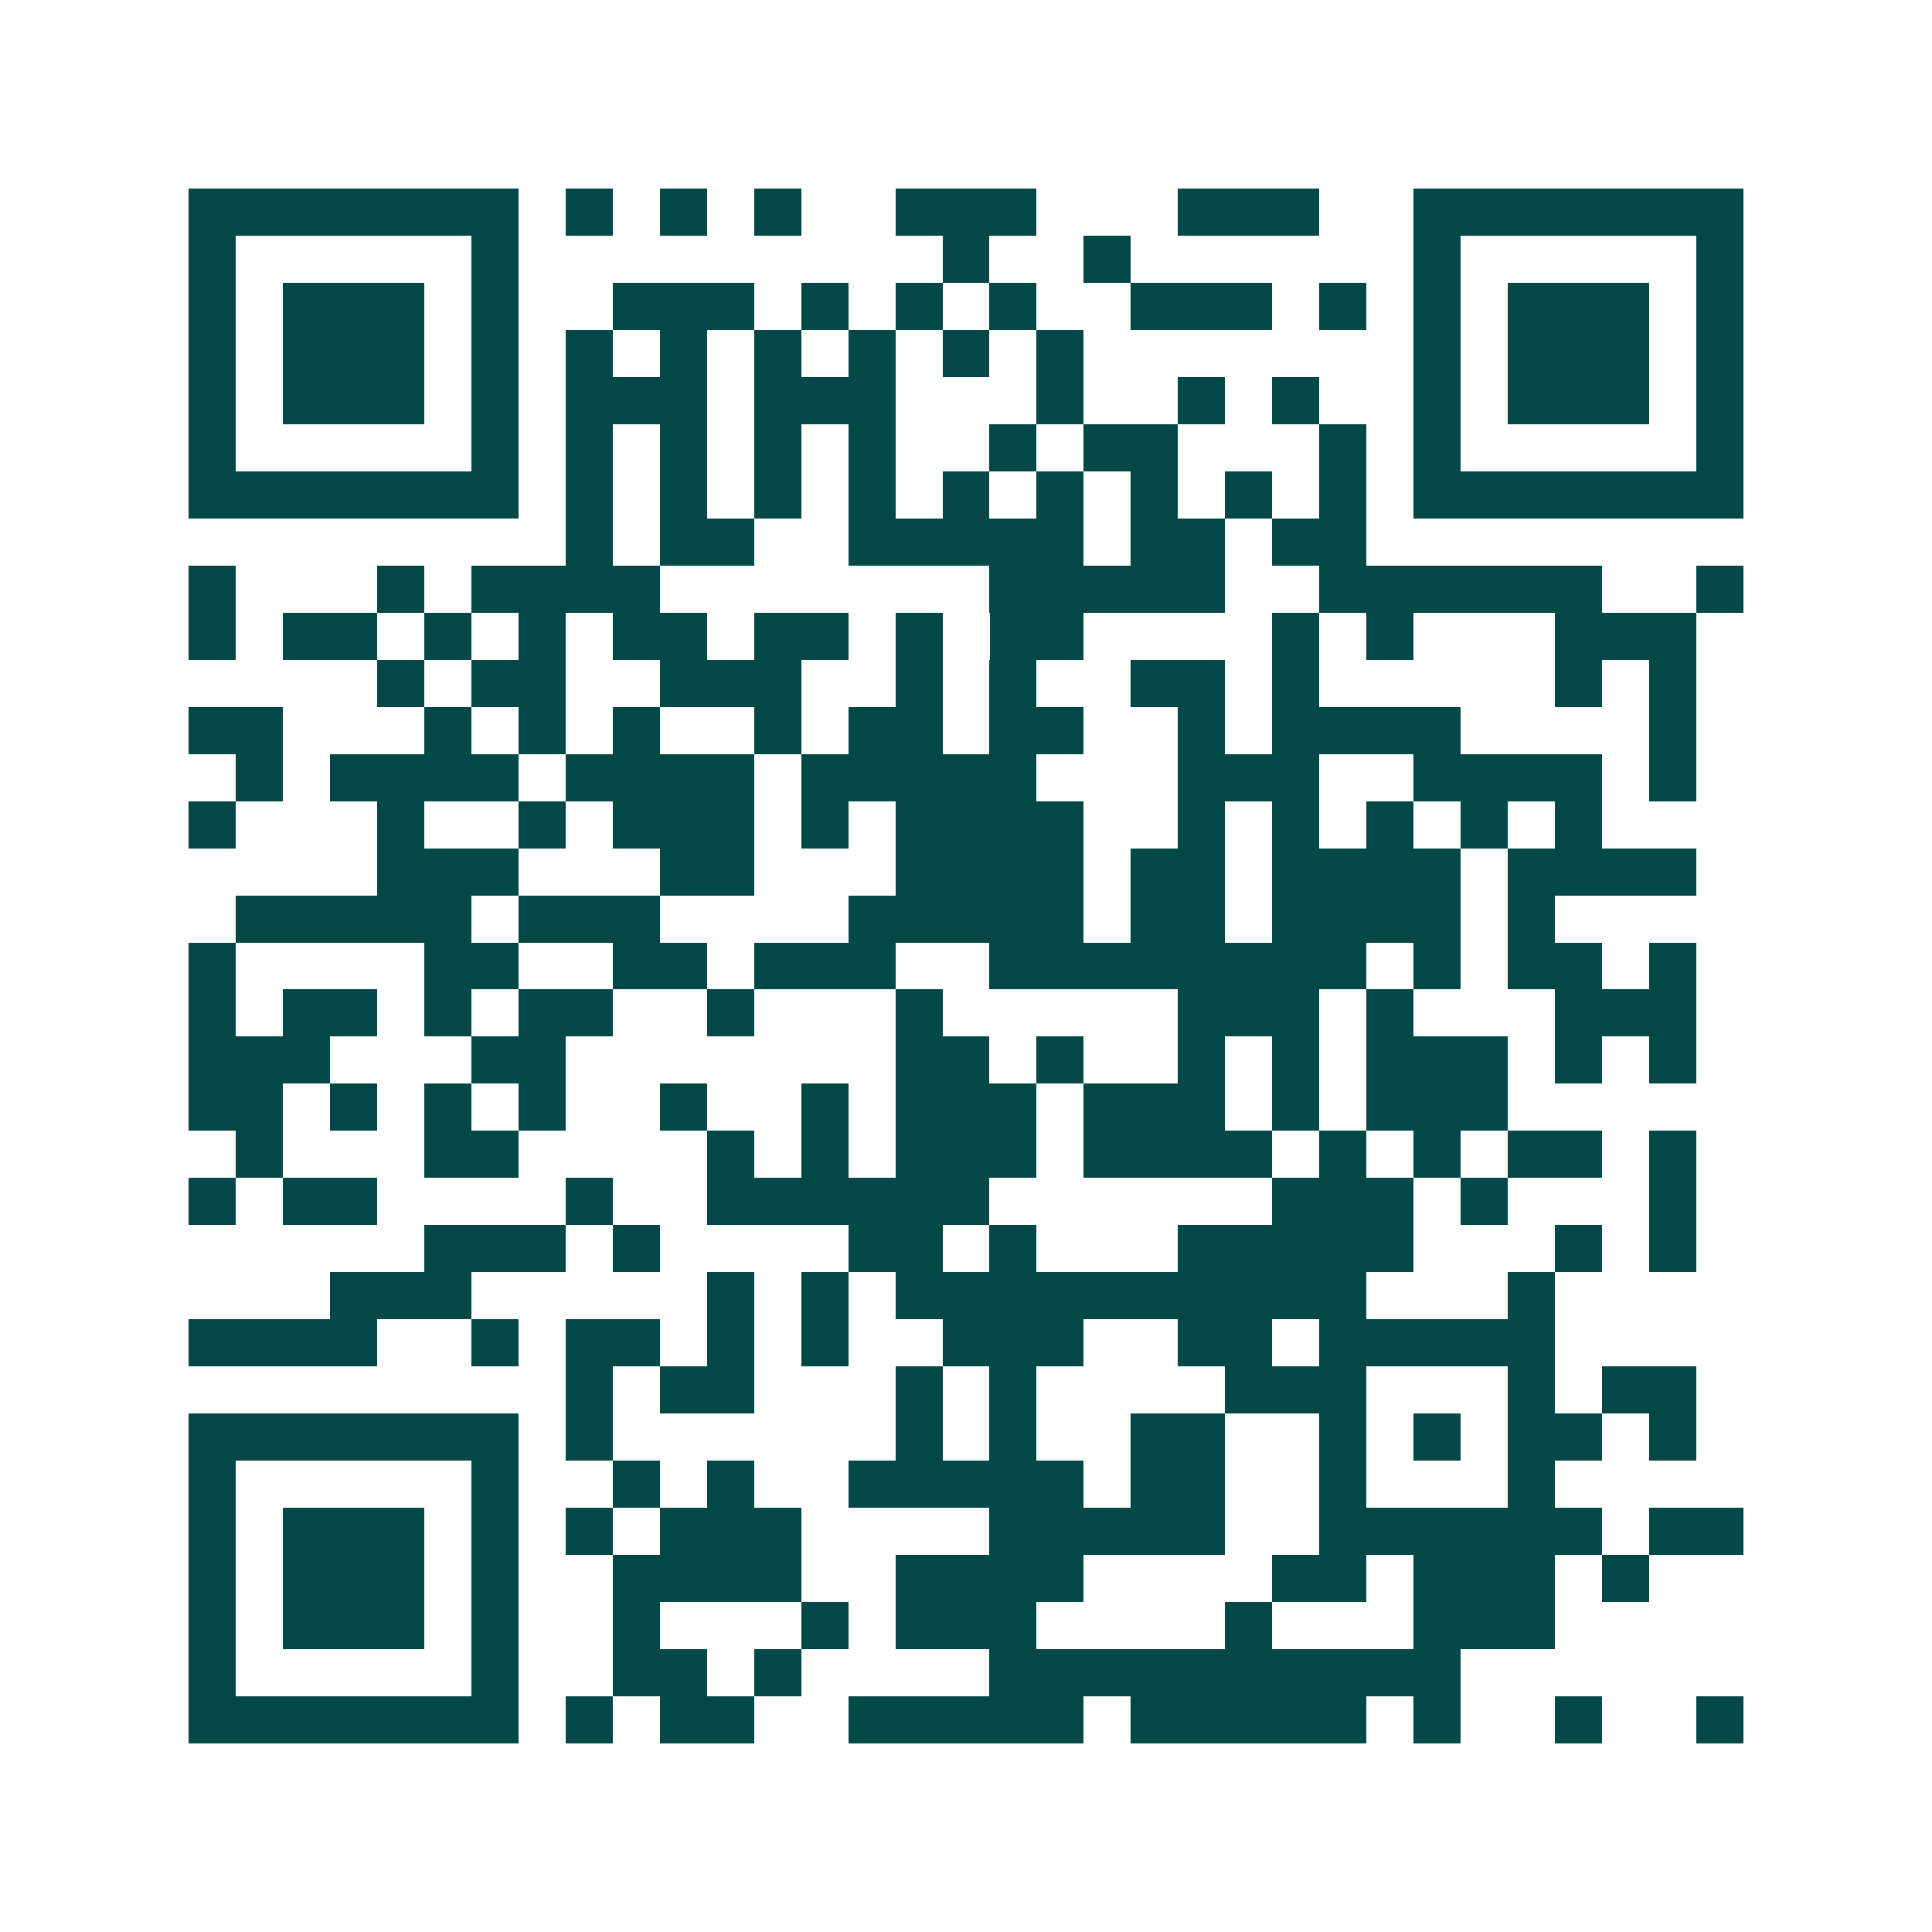 <svg xmlns="http://www.w3.org/2000/svg" width="200" height="200" viewBox="0 0 41 41" shape-rendering="crispEdges"><path fill="#ffffff" d="M0 0h41v41H0z"/><path stroke="#014847" d="M4 4.5h7m1 0h1m1 0h1m1 0h1m2 0h3m3 0h3m2 0h7M4 5.5h1m5 0h1m9 0h1m2 0h1m6 0h1m5 0h1M4 6.5h1m1 0h3m1 0h1m2 0h3m1 0h1m1 0h1m1 0h1m2 0h3m1 0h1m1 0h1m1 0h3m1 0h1M4 7.5h1m1 0h3m1 0h1m1 0h1m1 0h1m1 0h1m1 0h1m1 0h1m1 0h1m7 0h1m1 0h3m1 0h1M4 8.5h1m1 0h3m1 0h1m1 0h3m1 0h3m3 0h1m2 0h1m1 0h1m2 0h1m1 0h3m1 0h1M4 9.5h1m5 0h1m1 0h1m1 0h1m1 0h1m1 0h1m2 0h1m1 0h2m3 0h1m1 0h1m5 0h1M4 10.5h7m1 0h1m1 0h1m1 0h1m1 0h1m1 0h1m1 0h1m1 0h1m1 0h1m1 0h1m1 0h7M12 11.5h1m1 0h2m2 0h5m1 0h2m1 0h2M4 12.5h1m3 0h1m1 0h4m7 0h5m2 0h6m2 0h1M4 13.5h1m1 0h2m1 0h1m1 0h1m1 0h2m1 0h2m1 0h1m1 0h2m4 0h1m1 0h1m3 0h3M8 14.5h1m1 0h2m2 0h3m2 0h1m1 0h1m2 0h2m1 0h1m5 0h1m1 0h1M4 15.5h2m3 0h1m1 0h1m1 0h1m2 0h1m1 0h2m1 0h2m2 0h1m1 0h4m4 0h1M5 16.5h1m1 0h4m1 0h4m1 0h5m3 0h3m2 0h4m1 0h1M4 17.5h1m3 0h1m2 0h1m1 0h3m1 0h1m1 0h4m2 0h1m1 0h1m1 0h1m1 0h1m1 0h1M8 18.5h3m3 0h2m3 0h4m1 0h2m1 0h4m1 0h4M5 19.5h5m1 0h3m4 0h5m1 0h2m1 0h4m1 0h1M4 20.5h1m4 0h2m2 0h2m1 0h3m2 0h8m1 0h1m1 0h2m1 0h1M4 21.5h1m1 0h2m1 0h1m1 0h2m2 0h1m3 0h1m5 0h3m1 0h1m3 0h3M4 22.5h3m3 0h2m7 0h2m1 0h1m2 0h1m1 0h1m1 0h3m1 0h1m1 0h1M4 23.5h2m1 0h1m1 0h1m1 0h1m2 0h1m2 0h1m1 0h3m1 0h3m1 0h1m1 0h3M5 24.5h1m3 0h2m4 0h1m1 0h1m1 0h3m1 0h4m1 0h1m1 0h1m1 0h2m1 0h1M4 25.5h1m1 0h2m4 0h1m2 0h6m6 0h3m1 0h1m3 0h1M9 26.5h3m1 0h1m4 0h2m1 0h1m3 0h5m3 0h1m1 0h1M7 27.5h3m5 0h1m1 0h1m1 0h10m3 0h1M4 28.5h4m2 0h1m1 0h2m1 0h1m1 0h1m2 0h3m2 0h2m1 0h5M12 29.5h1m1 0h2m3 0h1m1 0h1m4 0h3m3 0h1m1 0h2M4 30.5h7m1 0h1m6 0h1m1 0h1m2 0h2m2 0h1m1 0h1m1 0h2m1 0h1M4 31.5h1m5 0h1m2 0h1m1 0h1m2 0h5m1 0h2m2 0h1m3 0h1M4 32.5h1m1 0h3m1 0h1m1 0h1m1 0h3m4 0h5m2 0h6m1 0h2M4 33.5h1m1 0h3m1 0h1m2 0h4m2 0h4m4 0h2m1 0h3m1 0h1M4 34.5h1m1 0h3m1 0h1m2 0h1m3 0h1m1 0h3m4 0h1m3 0h3M4 35.5h1m5 0h1m2 0h2m1 0h1m4 0h10M4 36.5h7m1 0h1m1 0h2m2 0h5m1 0h5m1 0h1m2 0h1m2 0h1"/></svg>
